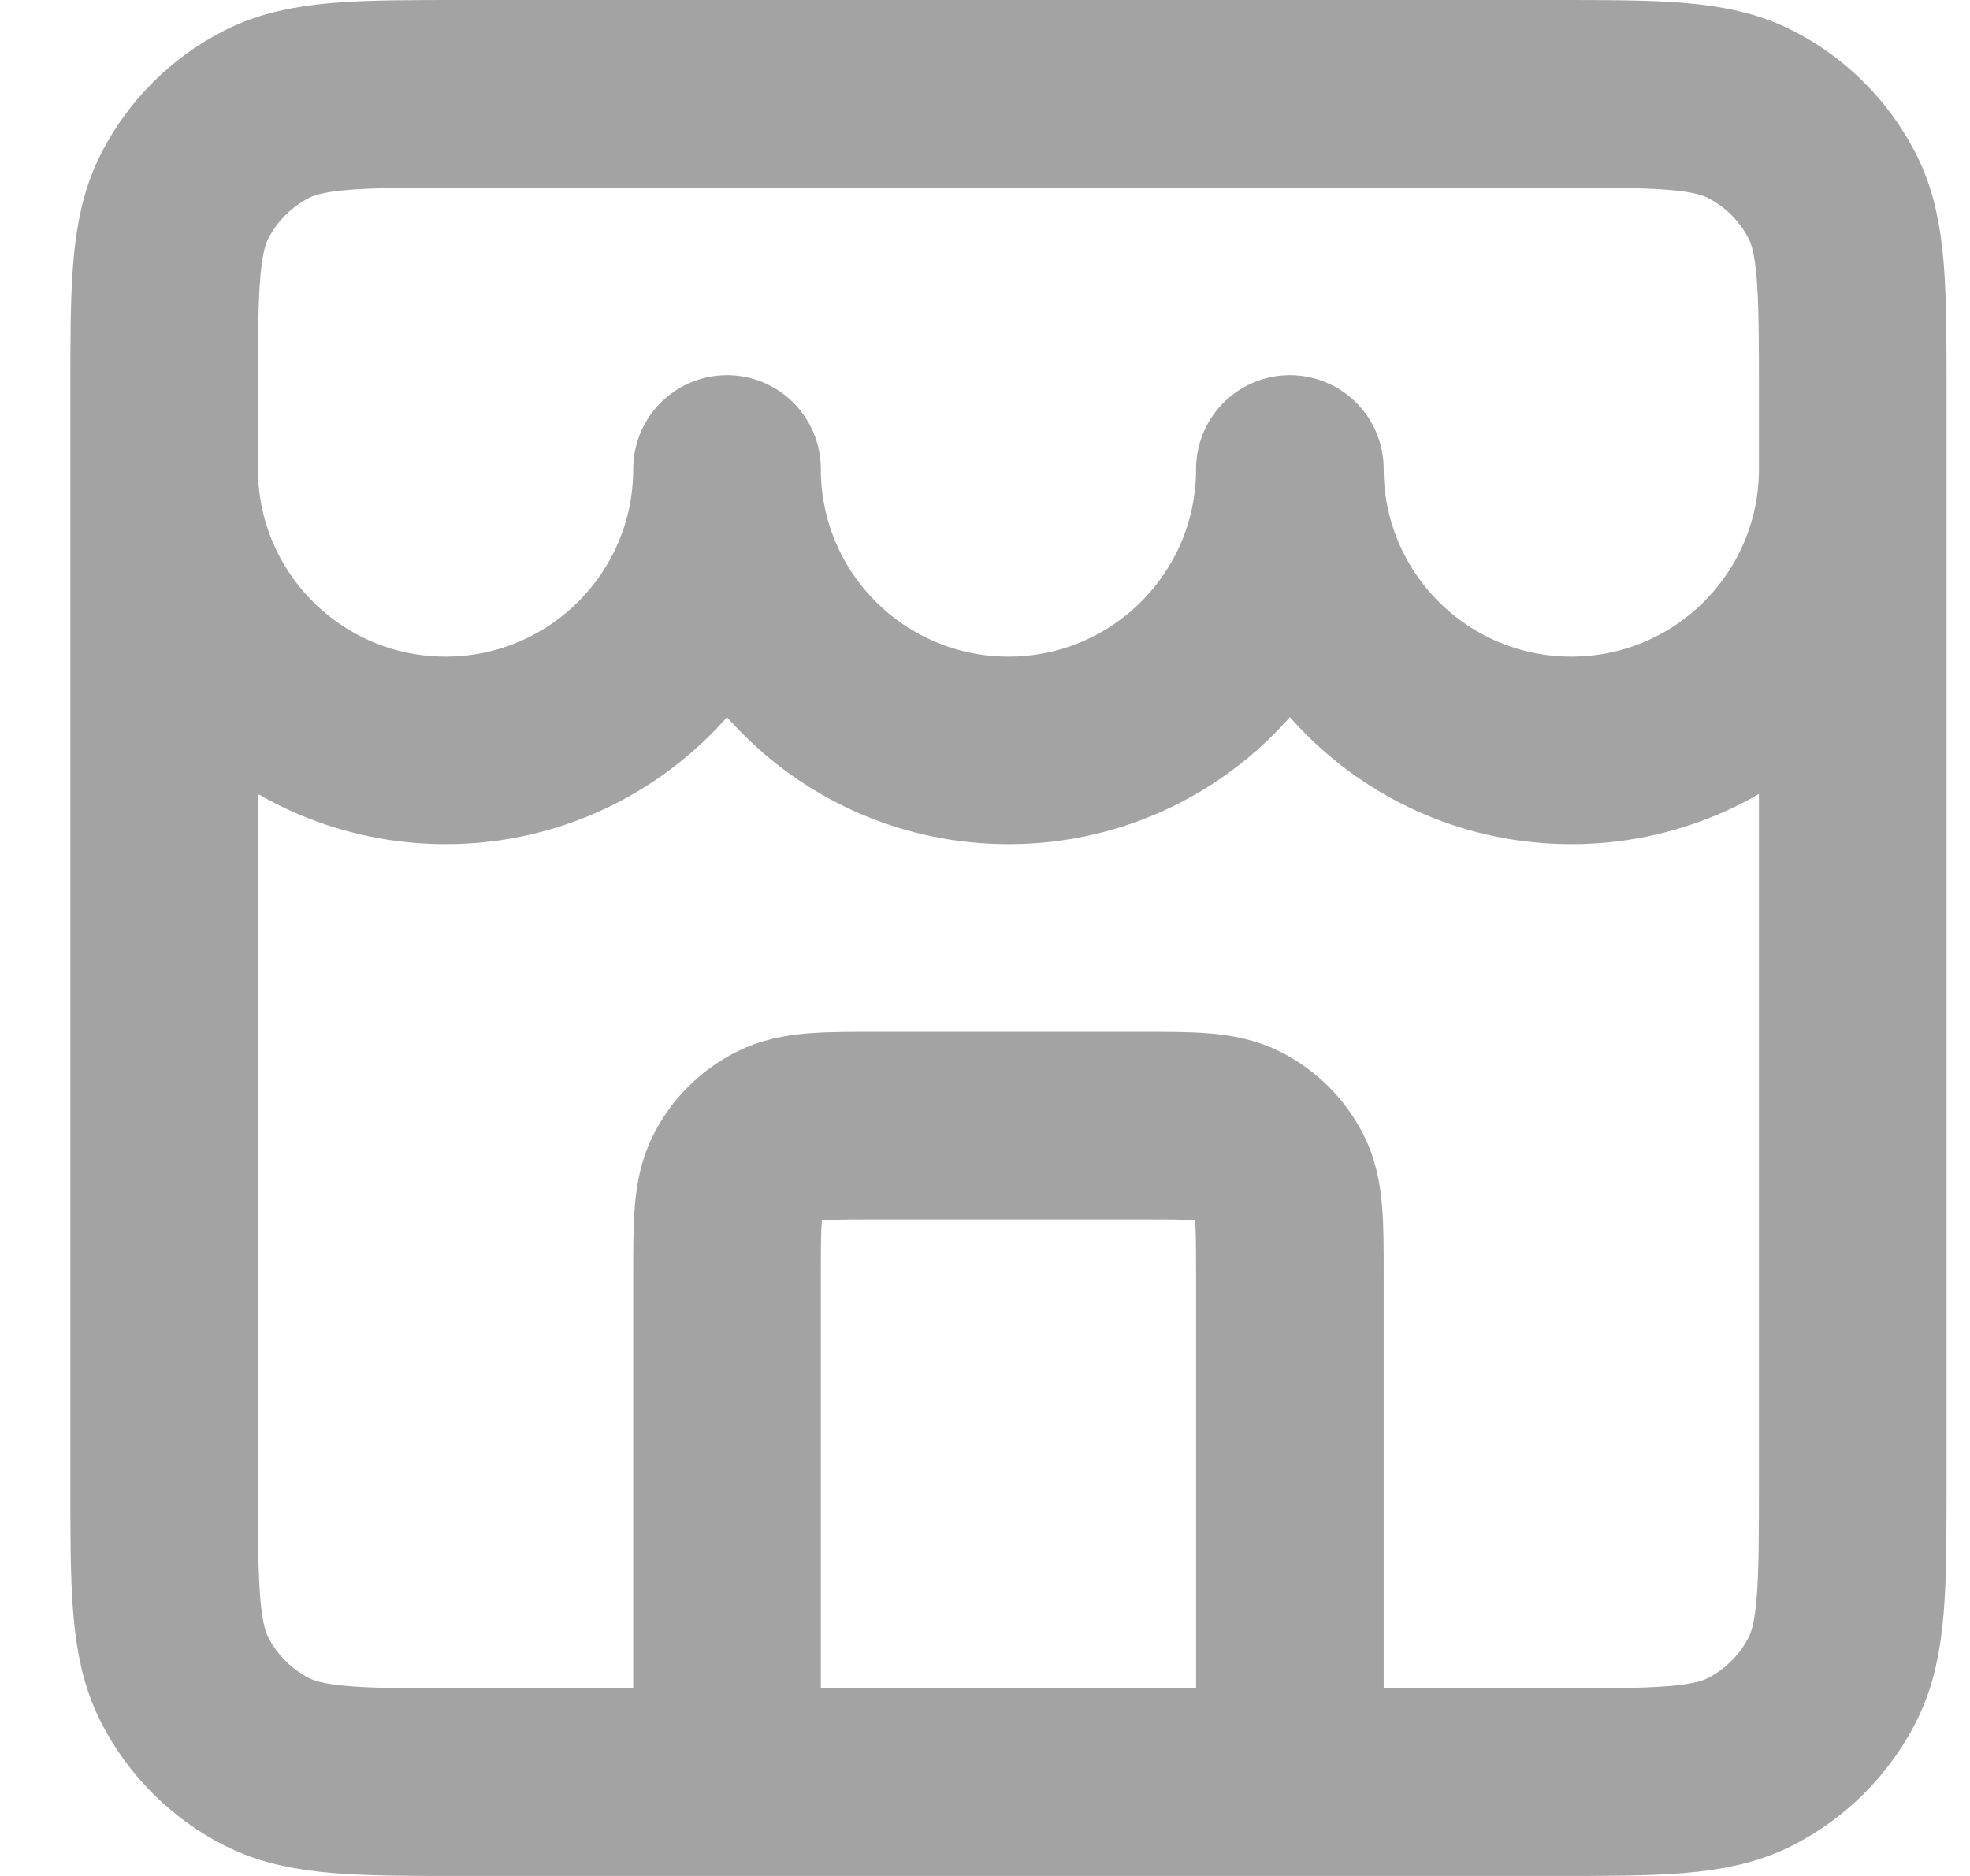<svg width="21" height="20" viewBox="0 0 21 20" fill="none" xmlns="http://www.w3.org/2000/svg">
<path d="M13.75 19V13.6C13.75 13.04 13.75 12.76 13.641 12.546C13.545 12.358 13.392 12.205 13.204 12.109C12.99 12 12.71 12 12.15 12H9.35C8.79 12 8.51 12 8.296 12.109C8.108 12.205 7.955 12.358 7.859 12.546C7.75 12.76 7.75 13.04 7.75 13.6V19M1.75 5C1.75 6.657 3.093 8 4.75 8C6.407 8 7.75 6.657 7.75 5C7.75 6.657 9.093 8 10.75 8C12.407 8 13.75 6.657 13.75 5C13.75 6.657 15.093 8 16.75 8C18.407 8 19.75 6.657 19.75 5M4.95 19H16.55C17.67 19 18.23 19 18.658 18.782C19.034 18.59 19.34 18.284 19.532 17.908C19.75 17.48 19.75 16.92 19.75 15.8V4.2C19.75 3.08 19.75 2.52 19.532 2.092C19.34 1.716 19.034 1.41 18.658 1.218C18.23 1 17.67 1 16.55 1H4.95C3.83 1 3.27 1 2.842 1.218C2.466 1.41 2.16 1.716 1.968 2.092C1.75 2.52 1.75 3.08 1.75 4.2V15.8C1.75 16.92 1.75 17.48 1.968 17.908C2.16 18.284 2.466 18.59 2.842 18.782C3.27 19 3.83 19 4.95 19Z" stroke="#A3A3A3" stroke-width="2" stroke-linecap="round" stroke-linejoin="round"/>
</svg>
